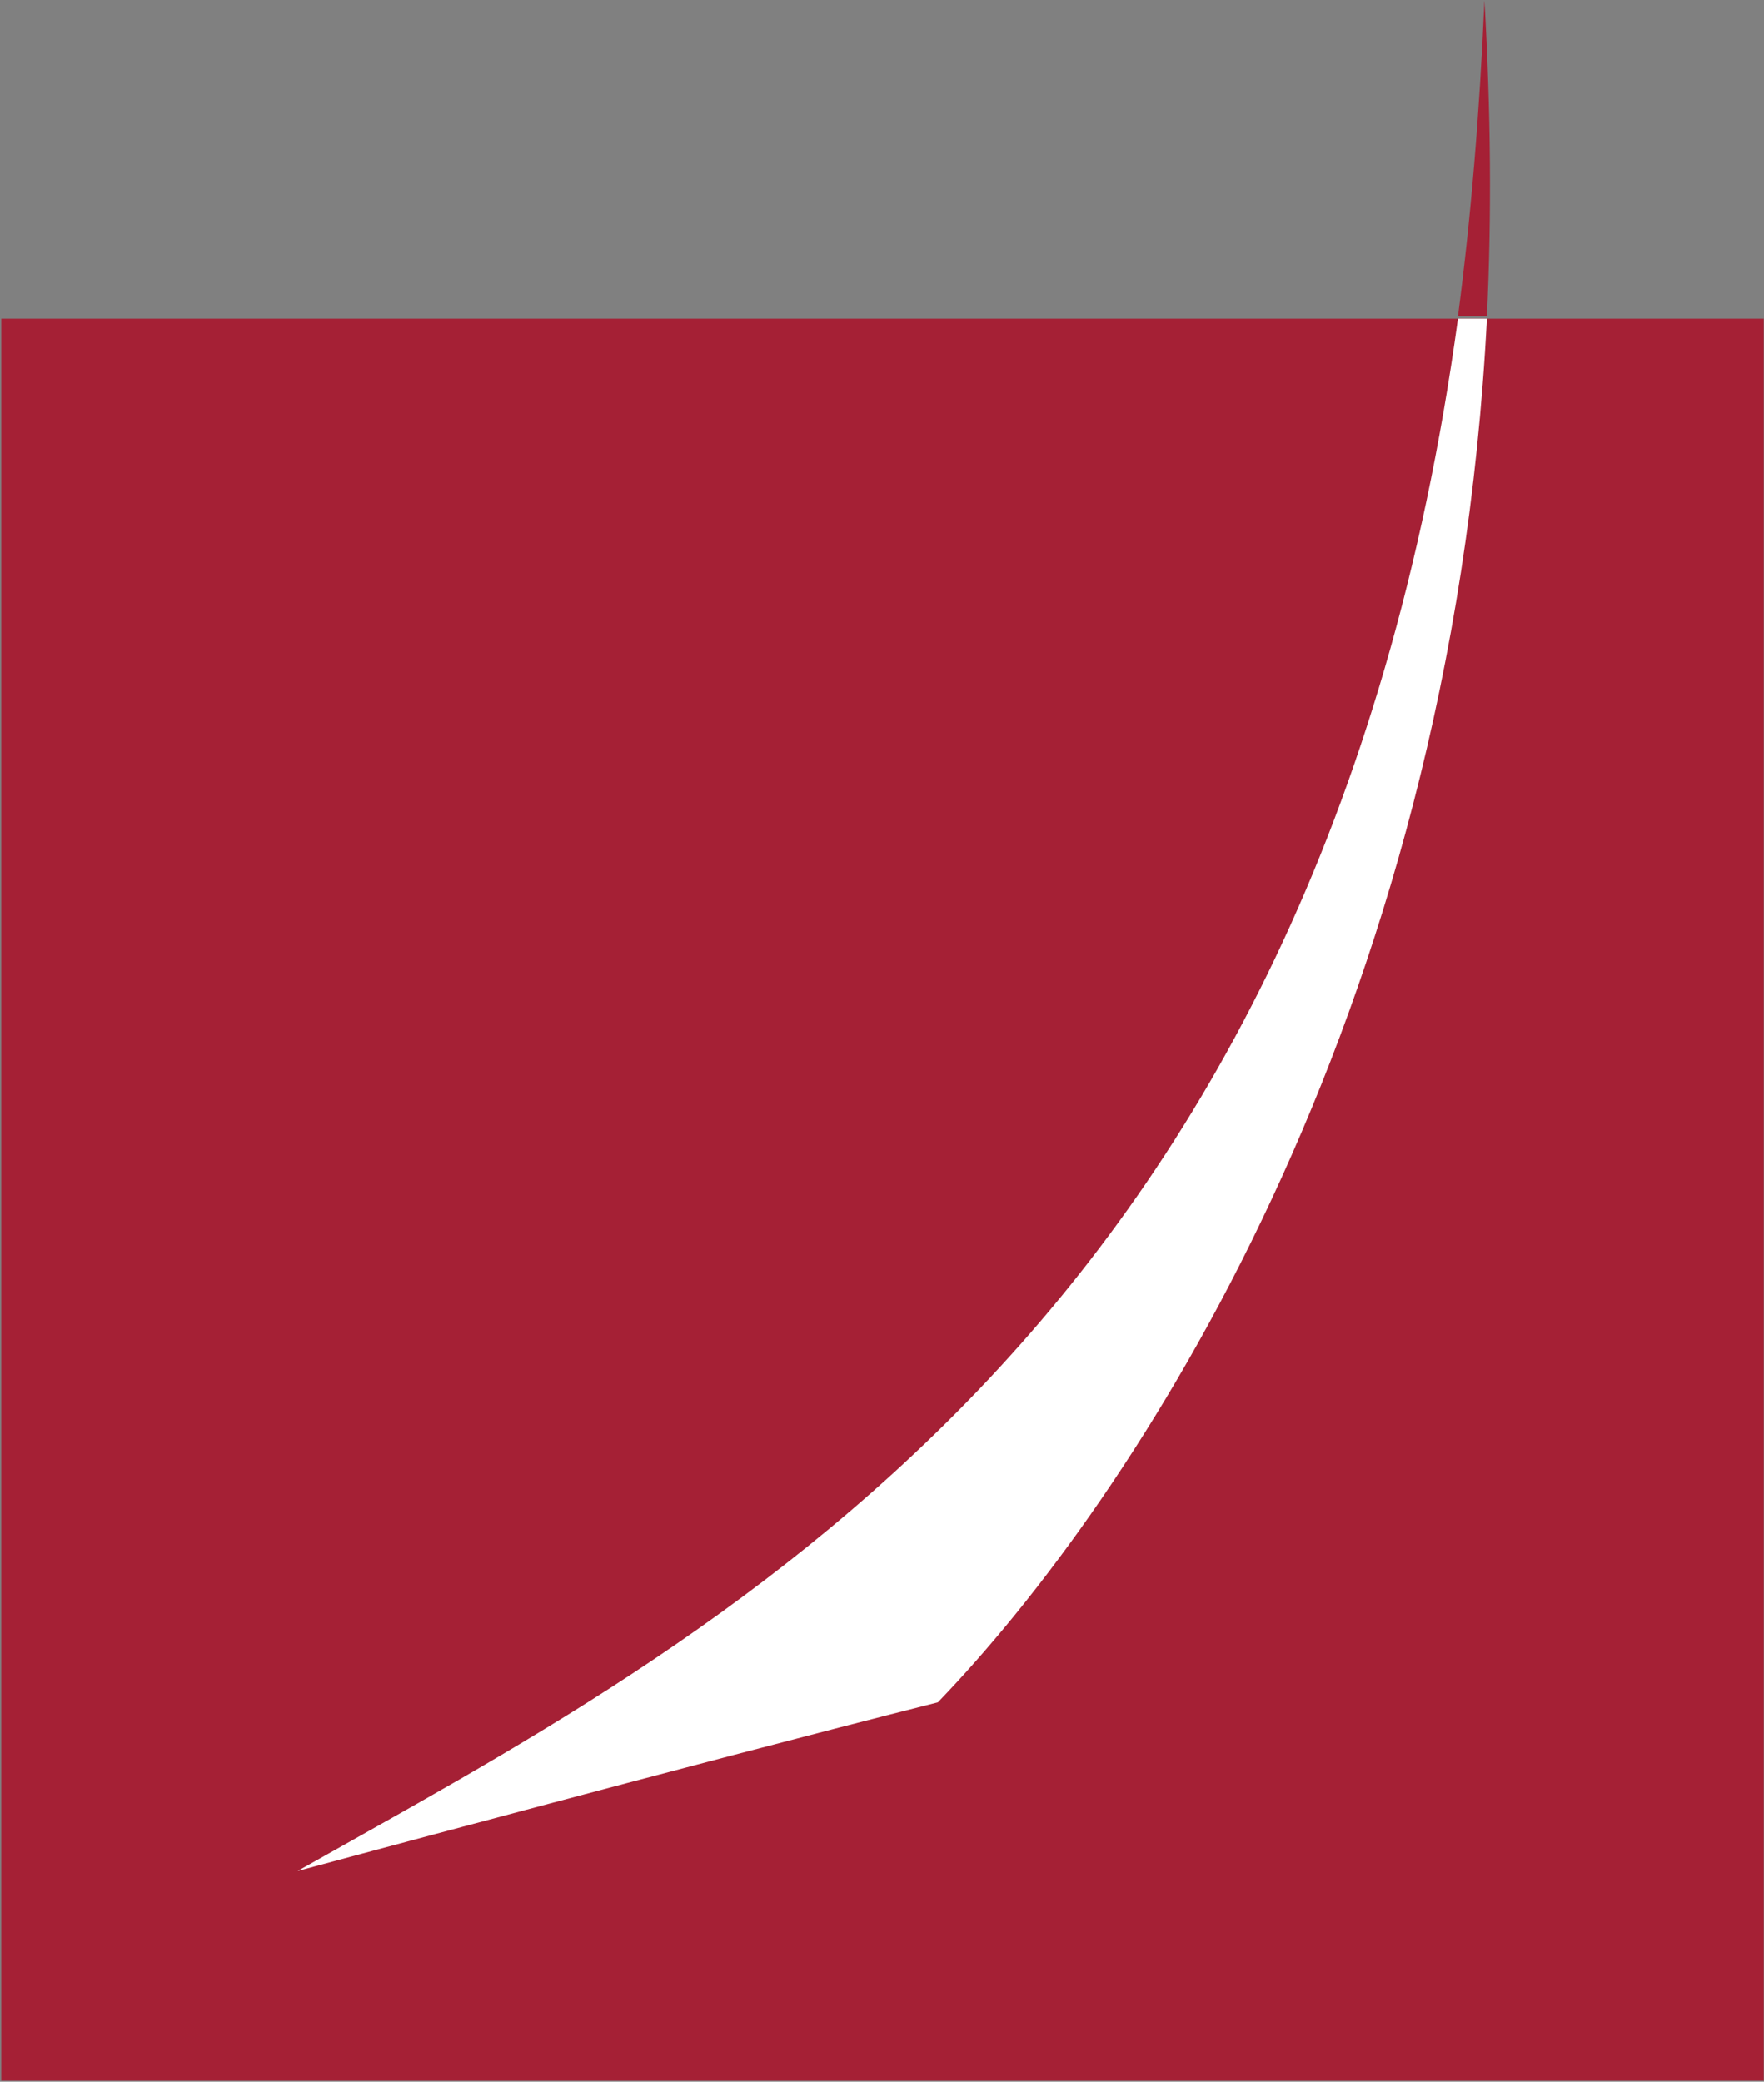 <svg version="1.2" xmlns="http://www.w3.org/2000/svg" viewBox="0 0 1279 1509" width="1279" height="1509">
	<rect x="0" y="0" width="1279" height="1509" fill="#808080" stroke="none"/>
	<title>Annual-Report-2021-1-pdf-svg (2)-svg</title>
	<style>
		.s0 { fill: #a52035 } 
		.s1 { fill: #ffffff } 
	</style>
	<g id="Clip-Path: Page 1">
		<g id="Page 1">
			<path id="Path 10" fill-rule="evenodd" class="s0" d="m0.9 231h1277.9v1277.3h-1277.9zm1056.2-1.7q14-106.6 19.2-228.9 7 120.5 1.8 228.9z"/>
			<path id="Path 11" class="s1" d="m1057.1 231c-101.2 737.4-544.7 957.6-841.4 1125.3 0 0 284.5-76.9 464.3-122.3 141.4-146.8 371.9-492.7 398.1-1003z"/>
		</g>
	</g>
</svg>